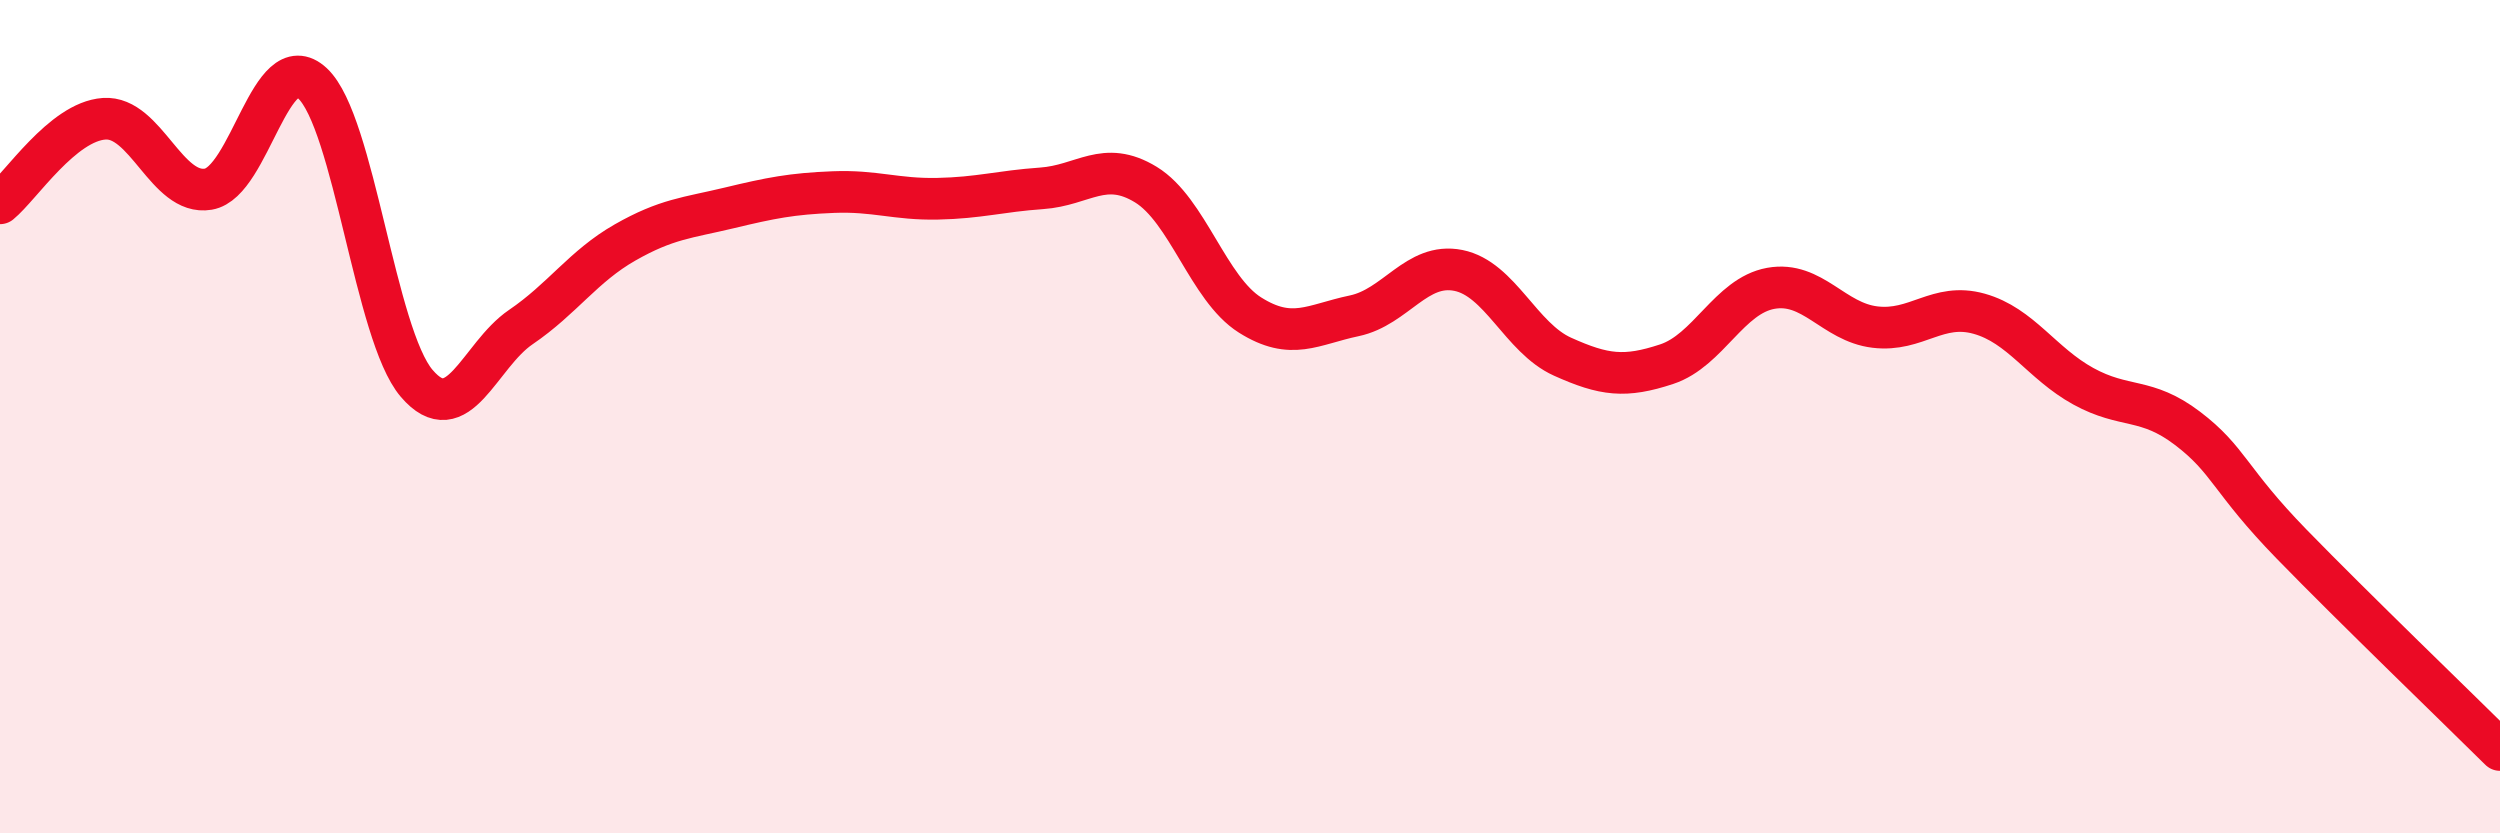 
    <svg width="60" height="20" viewBox="0 0 60 20" xmlns="http://www.w3.org/2000/svg">
      <path
        d="M 0,4.88 C 0.5,4.47 1.5,2.92 2.5,2.85 C 3.5,2.78 4,4.71 5,4.54 C 6,4.37 6.5,1.07 7.5,2 C 8.5,2.93 9,8.03 10,9.2 C 11,10.37 11.5,8.53 12.5,7.85 C 13.5,7.17 14,6.39 15,5.82 C 16,5.25 16.5,5.23 17.5,4.99 C 18.5,4.75 19,4.65 20,4.61 C 21,4.57 21.5,4.79 22.5,4.77 C 23.5,4.75 24,4.59 25,4.52 C 26,4.45 26.5,3.82 27.5,4.43 C 28.5,5.04 29,6.93 30,7.56 C 31,8.19 31.5,7.79 32.5,7.58 C 33.5,7.37 34,6.29 35,6.49 C 36,6.69 36.5,8.11 37.5,8.56 C 38.5,9.01 39,9.07 40,8.74 C 41,8.41 41.5,7.1 42.5,6.92 C 43.5,6.74 44,7.73 45,7.85 C 46,7.97 46.5,7.25 47.5,7.53 C 48.5,7.81 49,8.72 50,9.27 C 51,9.82 51.5,9.52 52.5,10.28 C 53.5,11.04 53.5,11.52 55,13.06 C 56.5,14.6 59,17.01 60,18L60 20L0 20Z"
        fill="#EB0A25"
        opacity="0.1"
        stroke-linecap="round"
        stroke-linejoin="round"
      />
      <path
        d="M 0,4.88 C 0.5,4.47 1.5,2.92 2.5,2.85 C 3.5,2.78 4,4.71 5,4.54 C 6,4.37 6.5,1.07 7.5,2 C 8.5,2.93 9,8.03 10,9.2 C 11,10.37 11.5,8.53 12.5,7.85 C 13.5,7.17 14,6.39 15,5.82 C 16,5.25 16.5,5.23 17.5,4.99 C 18.5,4.75 19,4.65 20,4.61 C 21,4.57 21.5,4.79 22.5,4.77 C 23.5,4.75 24,4.59 25,4.52 C 26,4.45 26.5,3.82 27.5,4.43 C 28.5,5.04 29,6.93 30,7.56 C 31,8.19 31.5,7.79 32.5,7.58 C 33.5,7.37 34,6.29 35,6.49 C 36,6.69 36.5,8.11 37.5,8.56 C 38.5,9.01 39,9.07 40,8.74 C 41,8.41 41.5,7.1 42.5,6.92 C 43.5,6.74 44,7.73 45,7.85 C 46,7.97 46.5,7.25 47.5,7.53 C 48.5,7.81 49,8.72 50,9.27 C 51,9.82 51.5,9.52 52.5,10.28 C 53.5,11.04 53.5,11.52 55,13.06 C 56.5,14.6 59,17.01 60,18"
        stroke="#EB0A25"
        stroke-width="1"
        fill="none"
        stroke-linecap="round"
        stroke-linejoin="round"
      />
    </svg>
  